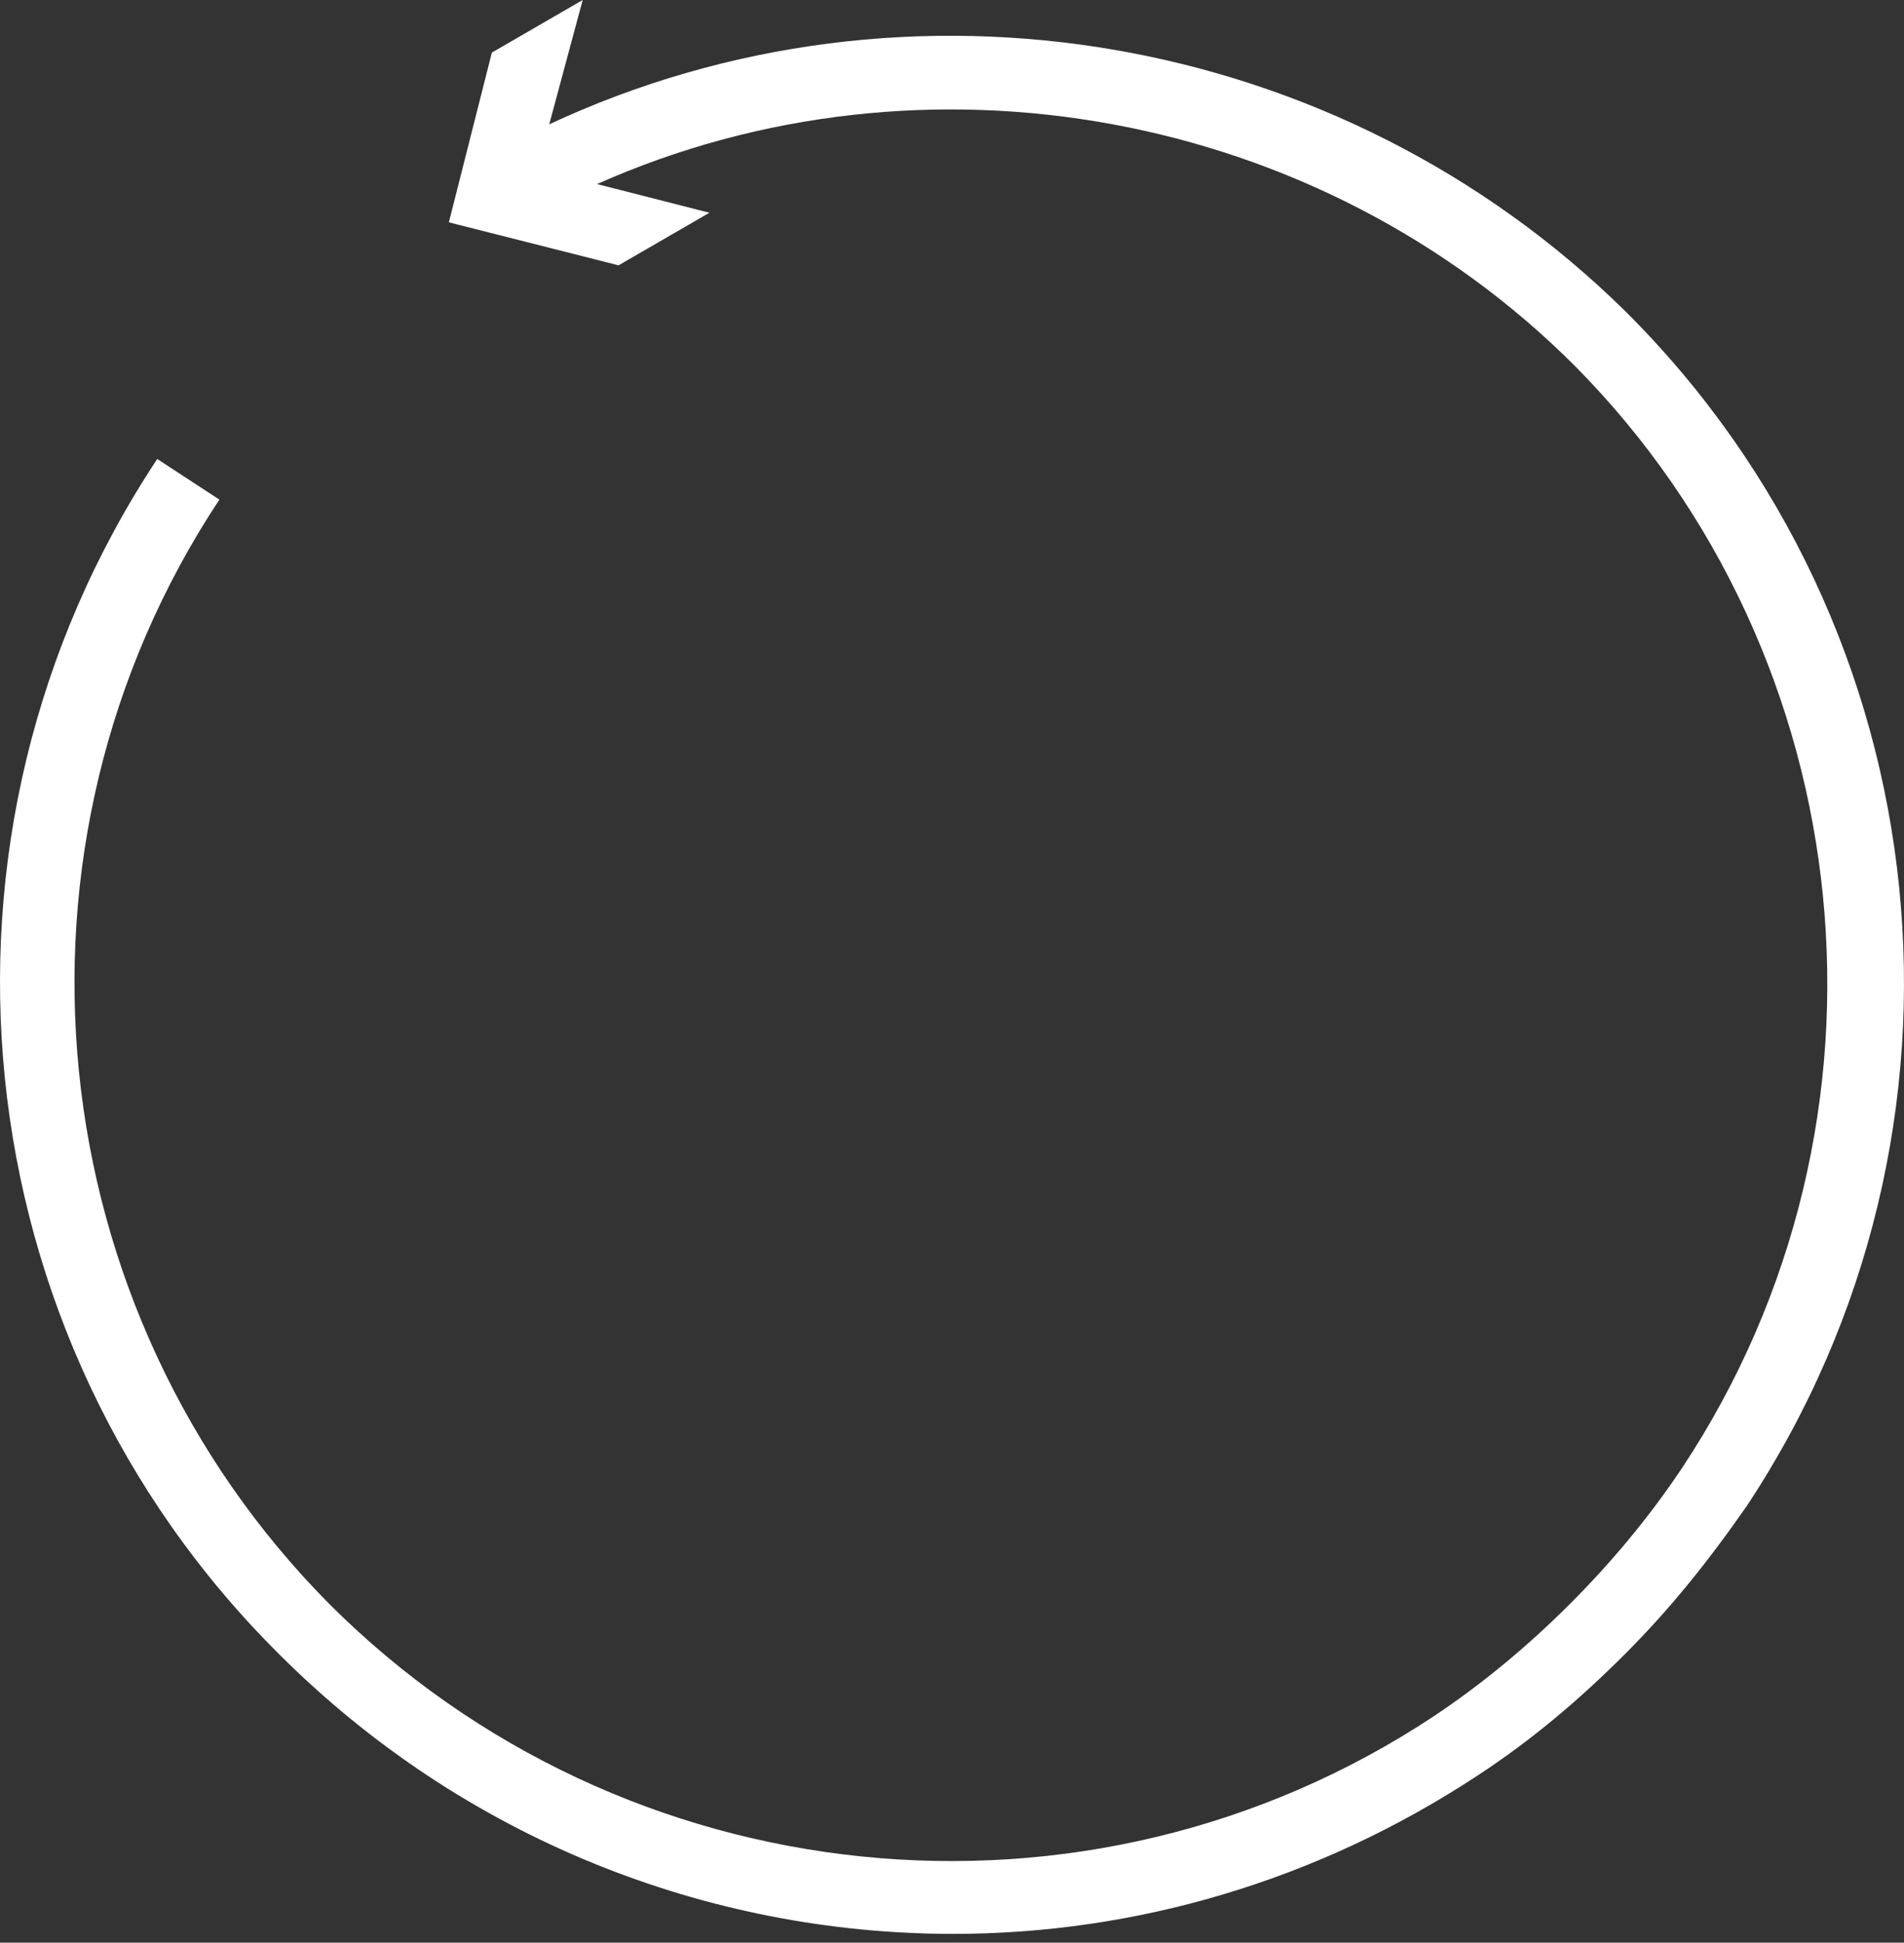 <?xml version="1.0" encoding="UTF-8"?> <svg xmlns="http://www.w3.org/2000/svg" width="99" height="101" viewBox="0 0 99 101" fill="none"><rect x="0" y="0" width="99" height="101" fill="#333333" stroke="none"/> <path d="M49.562 100.546C59.008 100.546 68.454 97.812 76.781 92.343C79.639 90.479 82.124 88.365 84.486 86.005C86.847 83.643 88.836 81.158 90.824 78.299C103.749 58.786 101.139 32.688 84.486 16.158C69.697 1.616 47.201 -2.237 28.558 6.463L30.298 0L25.575 2.734L23.339 11.559L32.163 13.795L36.886 11.061L31.045 9.57C48.072 1.989 68.578 5.718 81.877 19.015C96.915 34.179 99.4 58.289 87.468 76.31C85.728 78.92 83.74 81.281 81.627 83.394C79.514 85.507 77.153 87.496 74.542 89.236C56.522 101.167 32.41 98.681 17.124 83.394C1.961 68.107 -0.524 43.997 11.407 25.976L8.176 23.863C-4.749 43.376 -2.139 69.475 14.514 86.004C24.084 95.573 36.761 100.546 49.562 100.546L49.562 100.546Z" fill="white"></path> </svg> 